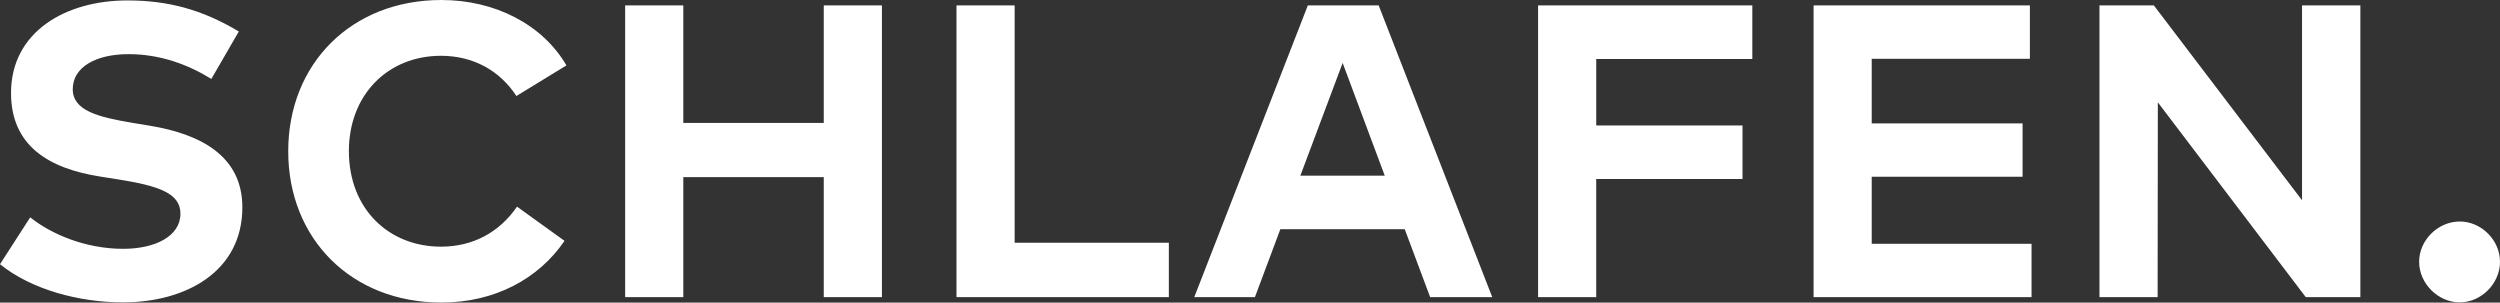 <?xml version="1.0" encoding="utf-8"?>
<!-- Generator: Adobe Illustrator 23.0.2, SVG Export Plug-In . SVG Version: 6.00 Build 0)  -->
<svg version="1.1" id="Ebene_1" xmlns="http://www.w3.org/2000/svg" xmlns:xlink="http://www.w3.org/1999/xlink" x="0px" y="0px"
	 viewBox="0 0 811.61 98.23" style="enable-background:new 0 0 811.61 98.23;" xml:space="preserve">
<rect x="0" y="0" width="811.61" height="98.23" fill="#333333" stroke="none"/>
<style type="text/css">
	.st0{fill:#FFFFFF;}
</style>
<g>
	<path class="st0" d="M798.55,71.91c-7.03,0-13.19,6.02-13.19,13.06c0,7.1,6.16,13.19,13.19,13.19c6.97,0,13.06-6.09,13.06-13.19
		C811.61,77.93,805.52,71.91,798.55,71.91 M766.28,1.76h-18.94v63.25l-48.1-63.25h-17.66v94.71h18.88l0.07-63.25l48.03,63.25h17.72
		V1.76z M659.53,79.15h-51.89V57.37h48.98V40.05h-48.98V19.08h51.35V1.76h-70.22v94.71h70.76V79.15z M565.7,40.73h-47.49V19.15
		h50.67V1.76h-69.55v94.71h18.87V58.11h47.49V40.73z M435.88,20.43l13.67,36.6h-27.4L435.88,20.43z M447.58,1.76h-23l-36.87,94.71
		h19.69l8.25-22.06h40.39l8.25,22.06h20.16L447.58,1.76z M379.46,78.81h-50.06V1.76h-18.88v94.71h68.94V78.81z M221.83,1.76h-18.88
		v94.71h18.88V57.5h45.6v38.97h18.88V1.76h-18.88v38.15h-45.6V1.76z M143.29,0c-29.16,0-49.72,20.63-49.72,49.11
		c0,28.48,20.57,49.11,49.72,49.11c17.32,0,31.59-7.71,39.98-20.03l-15.42-11.1c-5.68,8.25-14.21,12.99-24.69,12.99
		c-16.71,0-29.84-11.97-29.9-30.98c0-18.4,12.72-30.99,29.9-30.99c10.55,0,19.14,4.87,24.49,13.06l16.24-9.94
		C176.16,7.98,160.74,0,143.29,0 M77.53,10.22C65.62,3.11,54.59,0.14,41.33,0.14c-20.16,0-37.75,10.28-37.75,30.04
		c0,17.12,12.18,24.49,28.89,27.13l6.02,0.95c13.19,2.1,20.09,4.53,20.09,11.09c0,7.31-8.12,11.43-18.6,11.43
		c-12.18,0-23.34-4.74-30.17-10.22L0,85.78c10.15,8.19,25.57,12.38,39.92,12.38c20.36,0,38.76-9.94,38.76-30.85
		c0-16.51-13.26-23.75-30.17-26.52l-5.34-0.88c-11.36-1.89-19.55-3.99-19.55-10.96c0-7.17,7.51-11.37,18.13-11.37
		c10.35,0,19.42,3.45,26.86,8.05L77.53,10.22z"/>
</g>
</svg>
